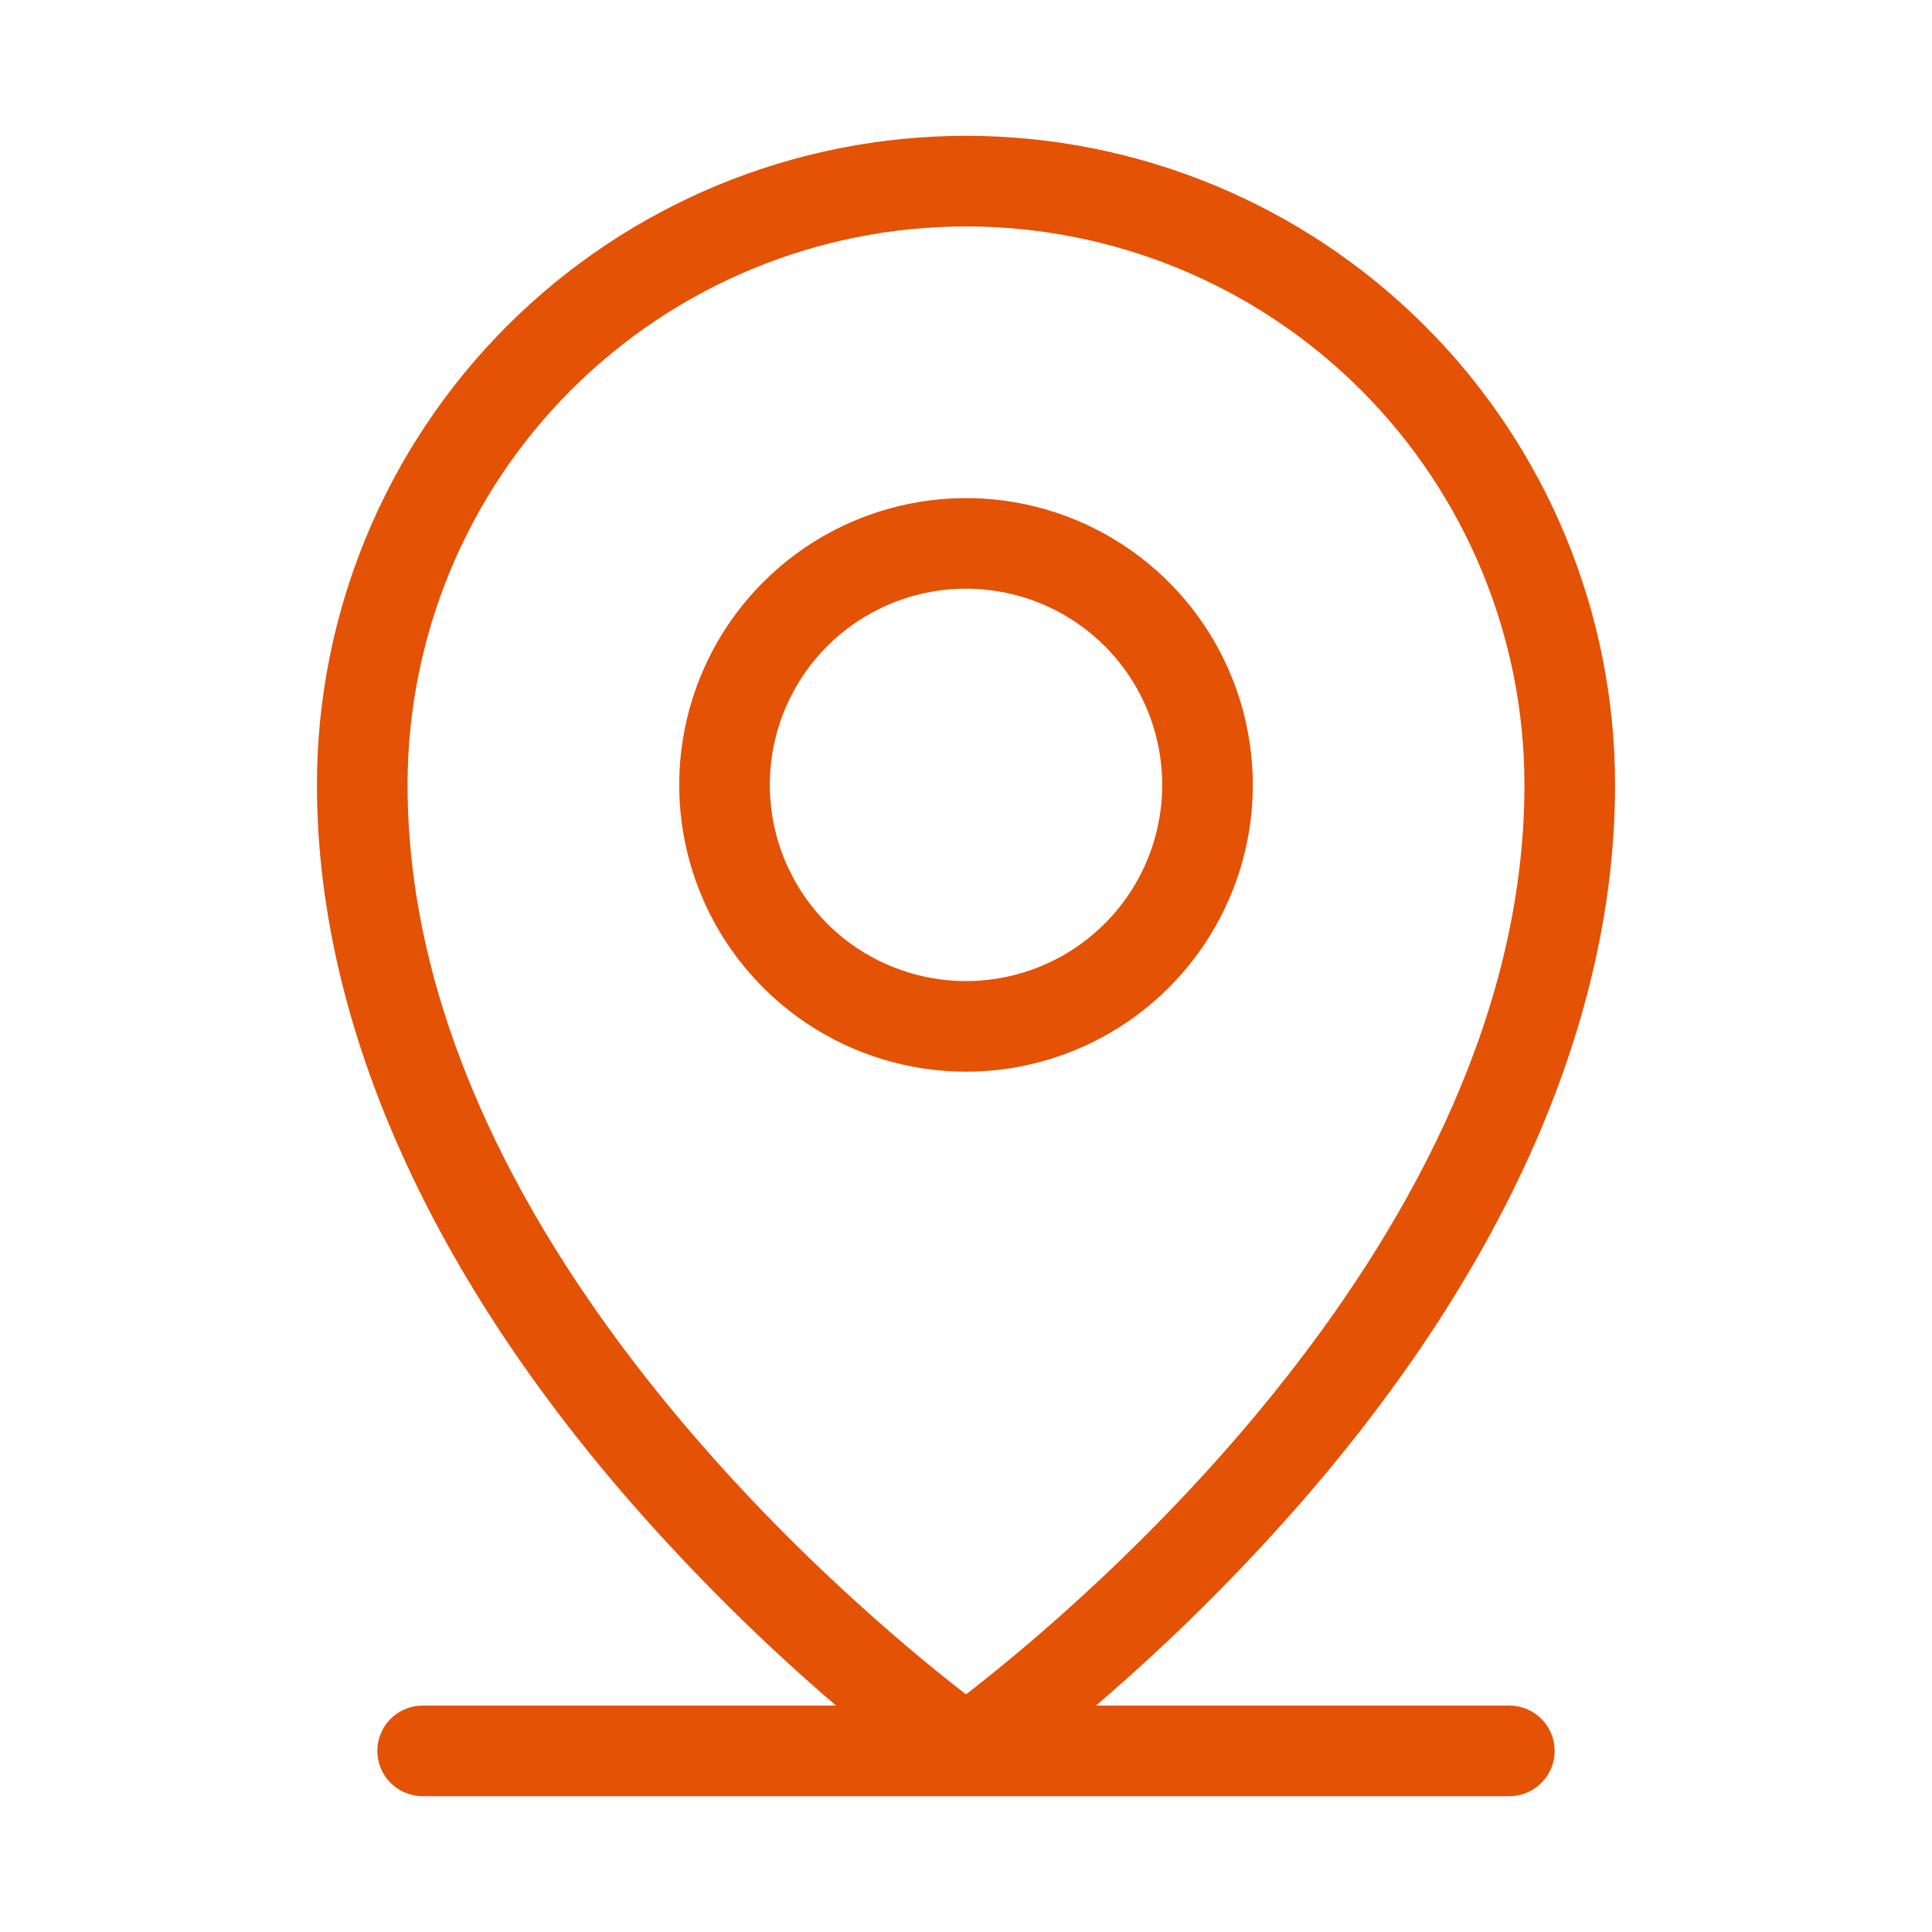 <svg width="40" height="40" viewBox="0 0 40 40" fill="none" xmlns="http://www.w3.org/2000/svg">
<path d="M31.25 35.312H22.691C24.213 34.008 25.639 32.595 26.958 31.084C31.197 26.209 33.438 21.084 33.438 16.25C33.438 12.686 32.022 9.268 29.502 6.748C26.982 4.228 23.564 2.812 20 2.812C16.436 2.812 13.018 4.228 10.498 6.748C7.978 9.268 6.562 12.686 6.562 16.25C6.562 21.08 8.803 26.209 13.042 31.084C14.361 32.595 15.787 34.008 17.309 35.312H8.75C8.501 35.312 8.263 35.411 8.087 35.587C7.911 35.763 7.812 36.001 7.812 36.25C7.812 36.499 7.911 36.737 8.087 36.913C8.263 37.089 8.501 37.188 8.75 37.188H31.25C31.499 37.188 31.737 37.089 31.913 36.913C32.089 36.737 32.188 36.499 32.188 36.25C32.188 36.001 32.089 35.763 31.913 35.587C31.737 35.411 31.499 35.312 31.25 35.312ZM8.438 16.25C8.438 13.183 9.656 10.242 11.824 8.074C13.992 5.906 16.933 4.688 20 4.688C23.067 4.688 26.008 5.906 28.176 8.074C30.344 10.242 31.562 13.183 31.562 16.25C31.562 25.566 22.344 33.27 20 35.08C17.656 33.27 8.438 25.566 8.438 16.25ZM25.938 16.25C25.938 15.076 25.589 13.928 24.937 12.951C24.284 11.975 23.357 11.214 22.272 10.764C21.187 10.315 19.993 10.197 18.842 10.427C17.69 10.656 16.632 11.221 15.802 12.052C14.971 12.882 14.406 13.94 14.177 15.092C13.947 16.243 14.065 17.437 14.514 18.522C14.964 19.607 15.725 20.534 16.701 21.187C17.678 21.839 18.826 22.188 20 22.188C21.575 22.188 23.085 21.562 24.198 20.448C25.312 19.335 25.938 17.825 25.938 16.25ZM15.938 16.25C15.938 15.447 16.176 14.661 16.622 13.993C17.069 13.325 17.703 12.804 18.445 12.497C19.188 12.189 20.005 12.109 20.793 12.266C21.581 12.422 22.305 12.809 22.873 13.377C23.441 13.945 23.828 14.669 23.984 15.457C24.141 16.245 24.061 17.062 23.753 17.805C23.446 18.547 22.925 19.181 22.257 19.628C21.589 20.074 20.803 20.312 20 20.312C18.923 20.312 17.889 19.884 17.127 19.123C16.366 18.361 15.938 17.327 15.938 16.25Z" fill="#E35205"></path>
</svg>
